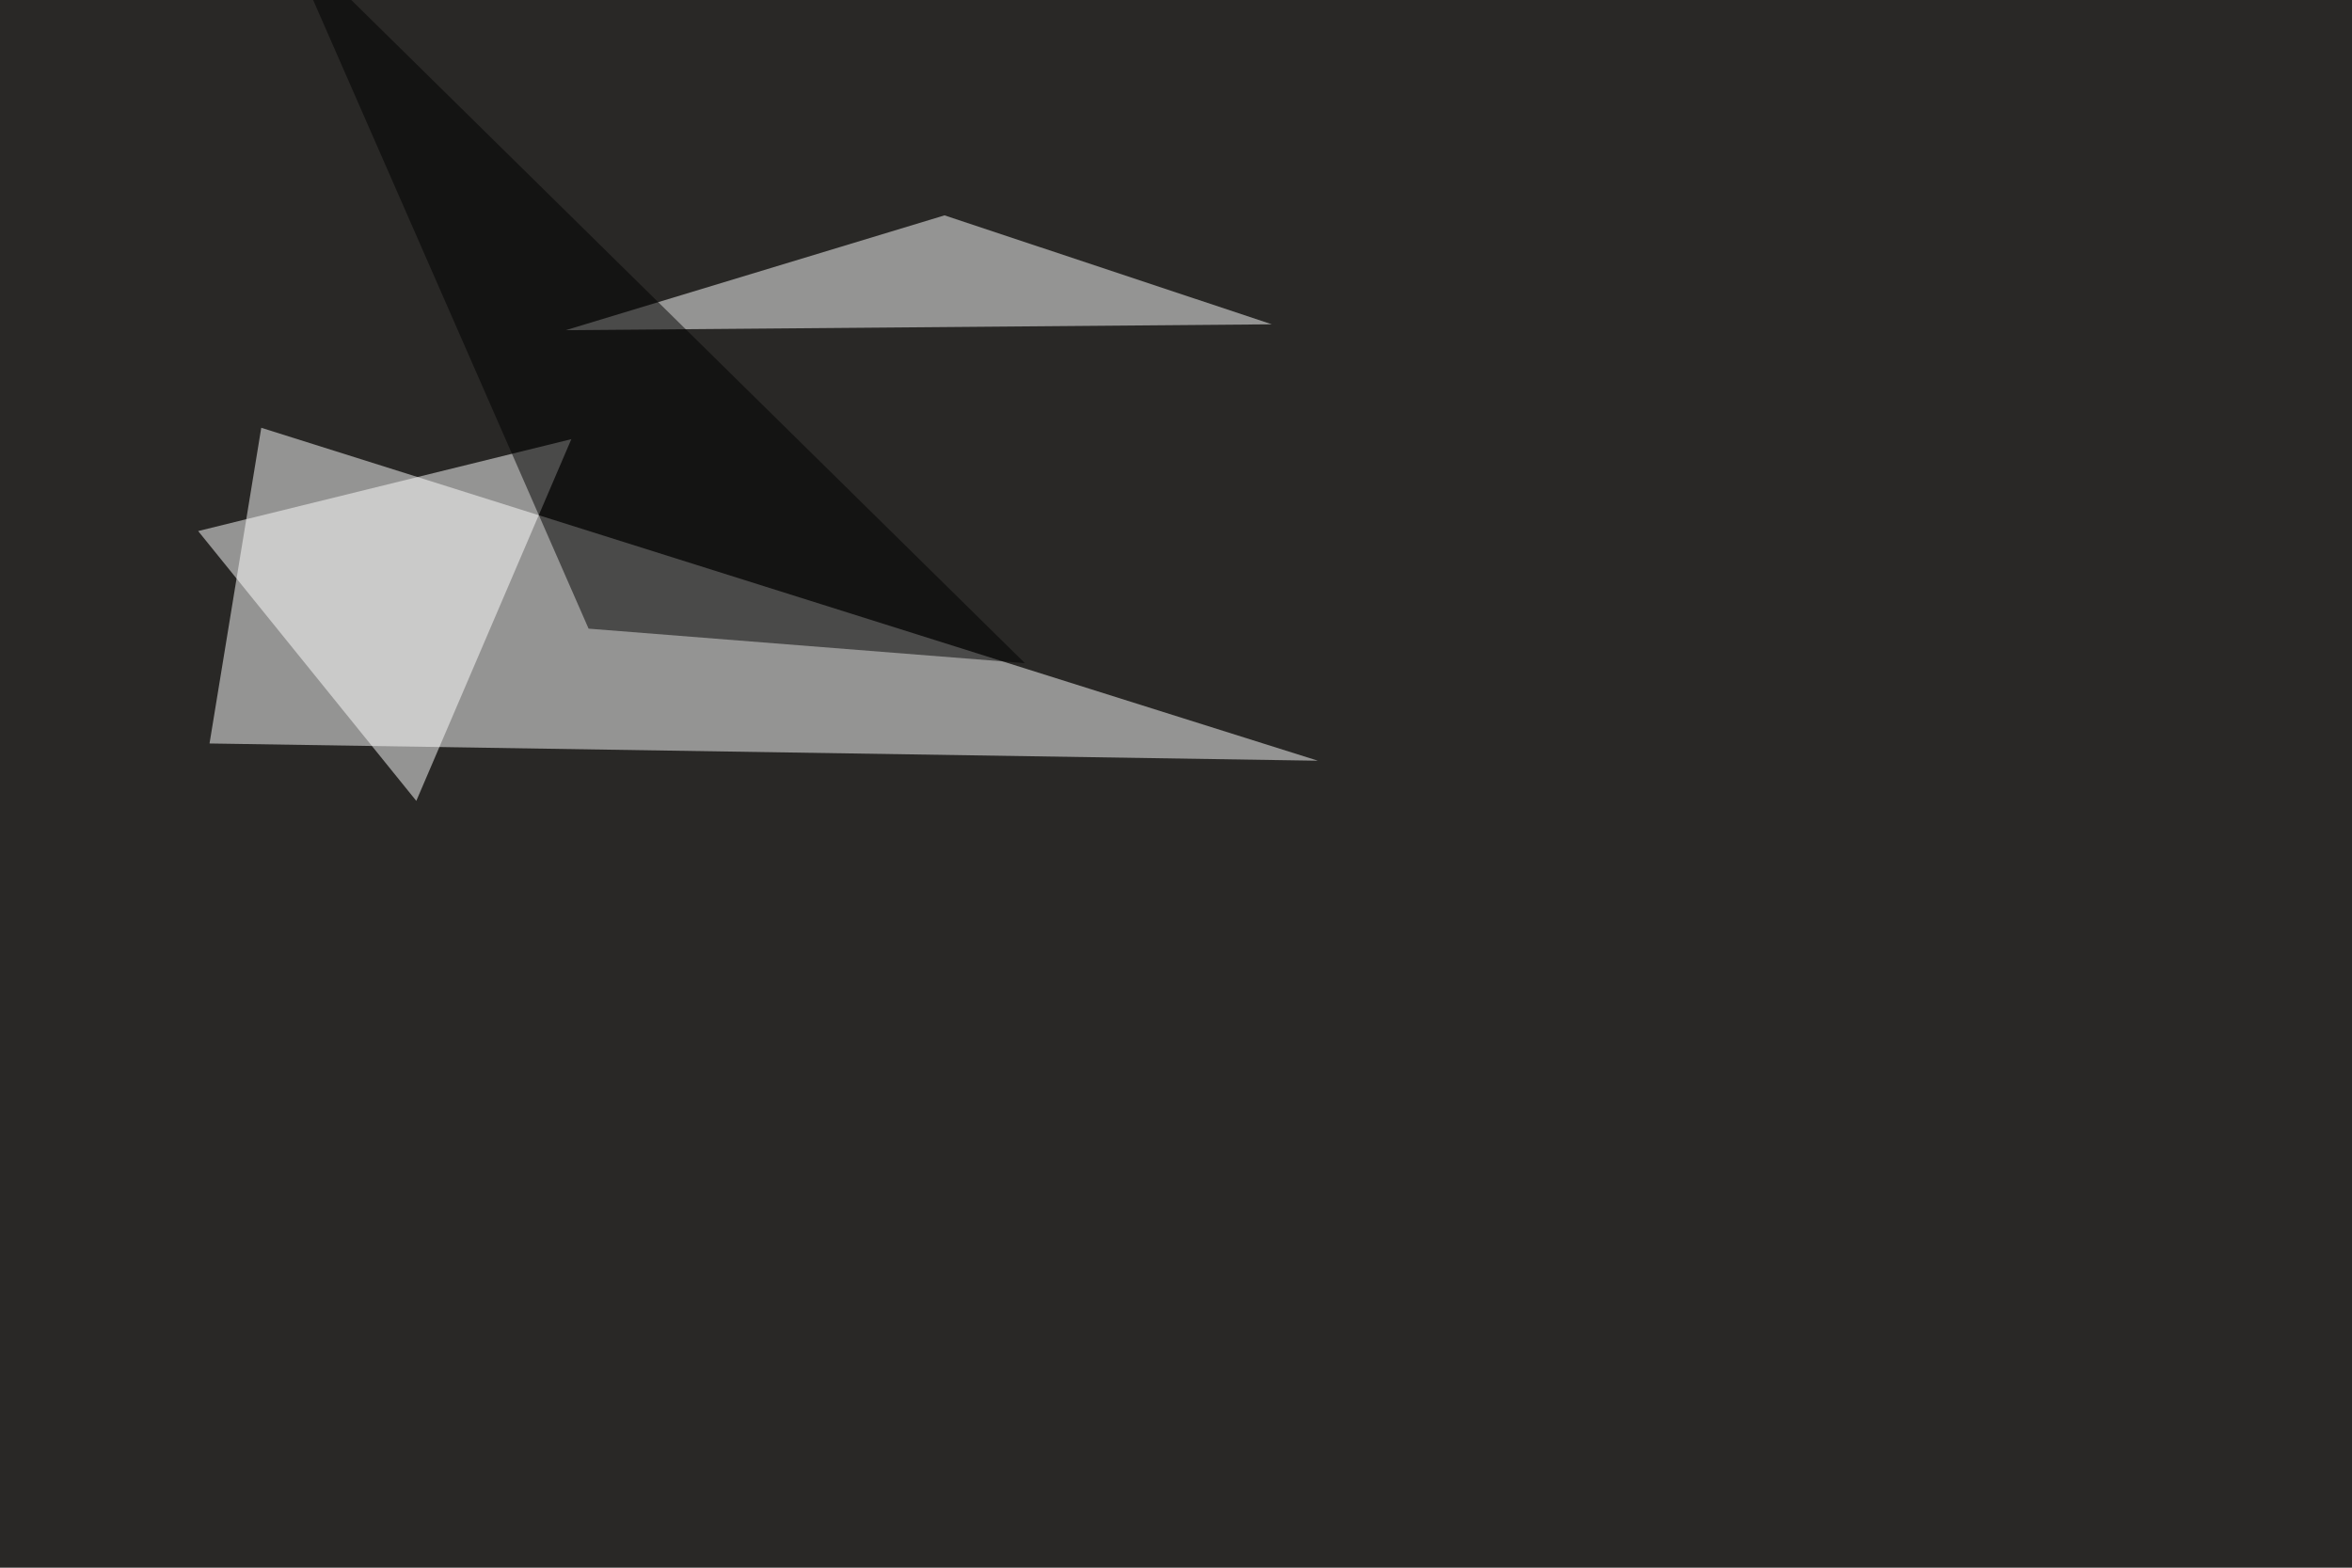 <svg xmlns="http://www.w3.org/2000/svg" width="1200" height="800" ><filter id="a"><feGaussianBlur stdDeviation="55"/></filter><rect width="100%" height="100%" fill="#292826"/><g filter="url(#a)"><g fill-opacity=".5"><path fill="#fff" d="M672.4 388.2l-565.5-8.8 26.4-161.1zM288.6 168.5l193.3-58.6 167 55.6z"/><path fill="#fff" d="M291.5 224.1L101.1 271l111.3 137.7z"/><path d="M145-33.7l155.3 354.5 222.6 17.6z"/></g></g></svg>